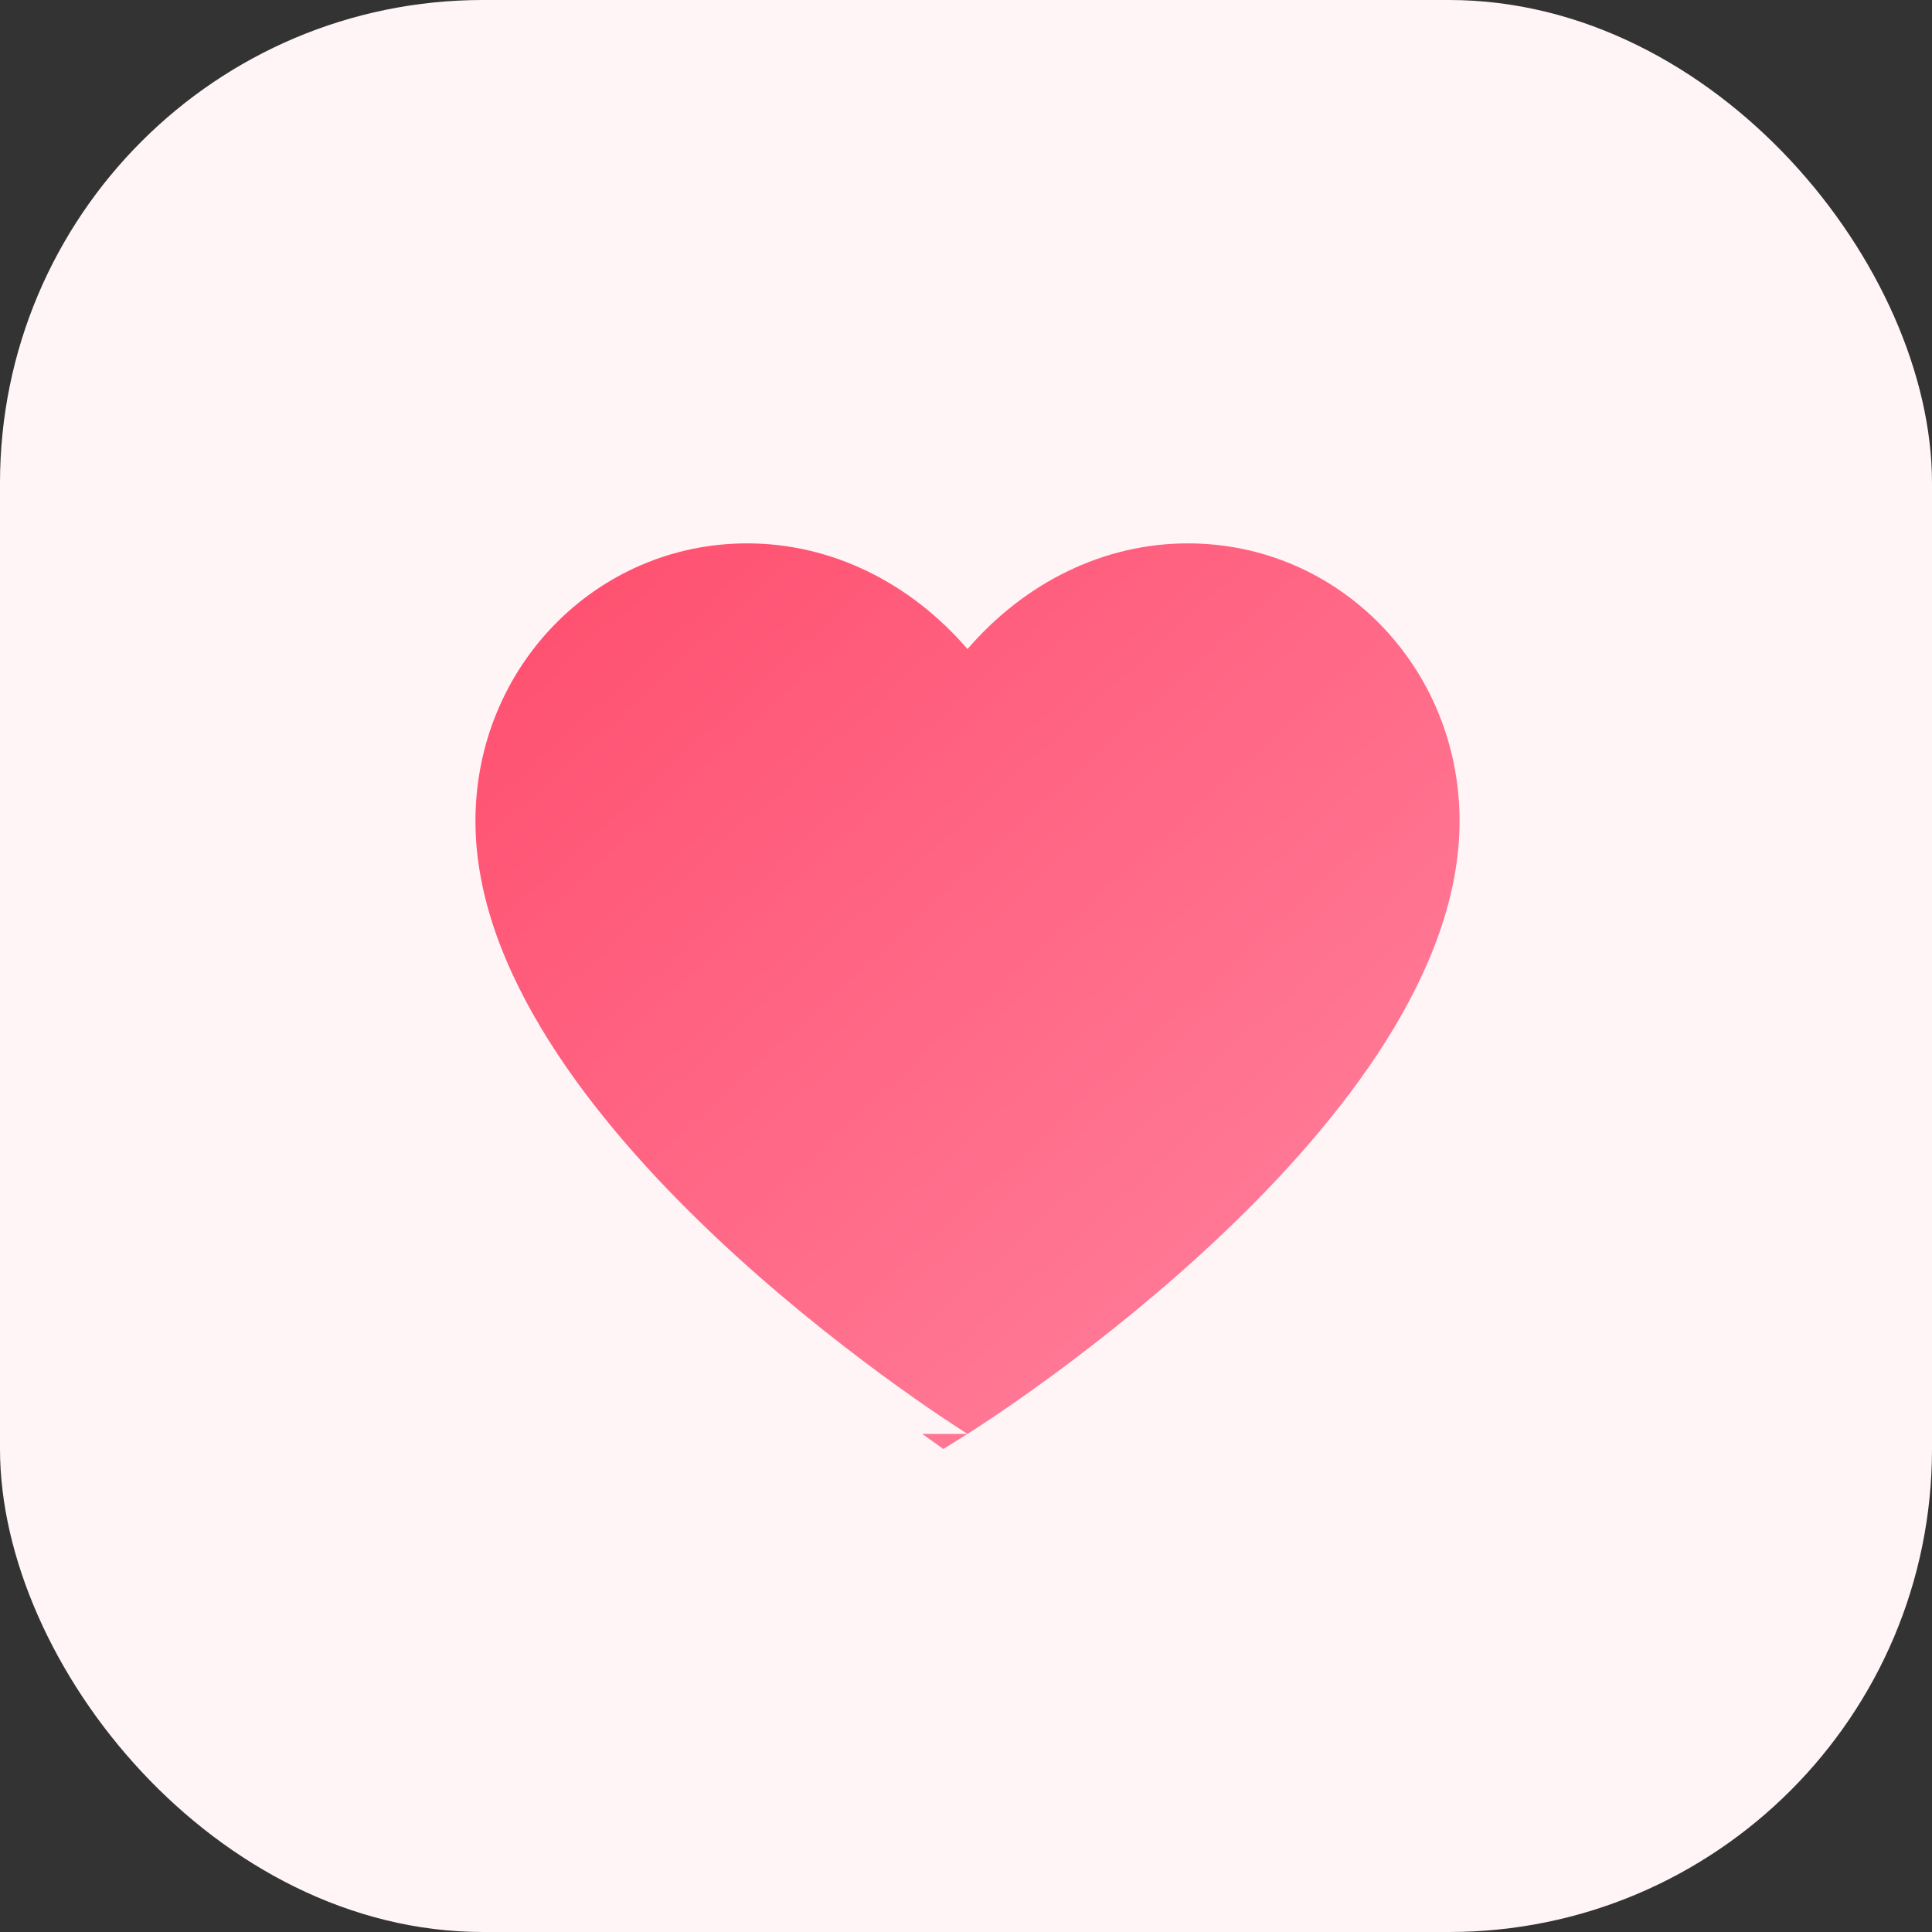 <svg width="64" height="64" viewBox="0 0 64 64" fill="none" xmlns="http://www.w3.org/2000/svg">
  <rect x="0" y="0" width="64" height="64" fill="#333333" stroke="none"/>
  <defs>
    <linearGradient id="g" x1="0" y1="0" x2="1" y2="1">
      <stop offset="0%" stop-color="#ff4d6d"/>
      <stop offset="100%" stop-color="#ff85a1"/>
    </linearGradient>
  </defs>
  <rect width="64" height="64" rx="16" fill="#fff5f7"/>
  <path d="M32.05 47.5c-.8-.5-16.3-10.4-16.3-20.3 0-5.1 4-9.2 9-9.2 2.8 0 5.4 1.3 7.3 3.5 1.9-2.2 4.5-3.5 7.3-3.5 5 0 9 4.1 9 9.2 0 9.9-15.5 19.8-16.3 20.3l-.8.5-.7-.5z" fill="url(#g)"/>
</svg>
